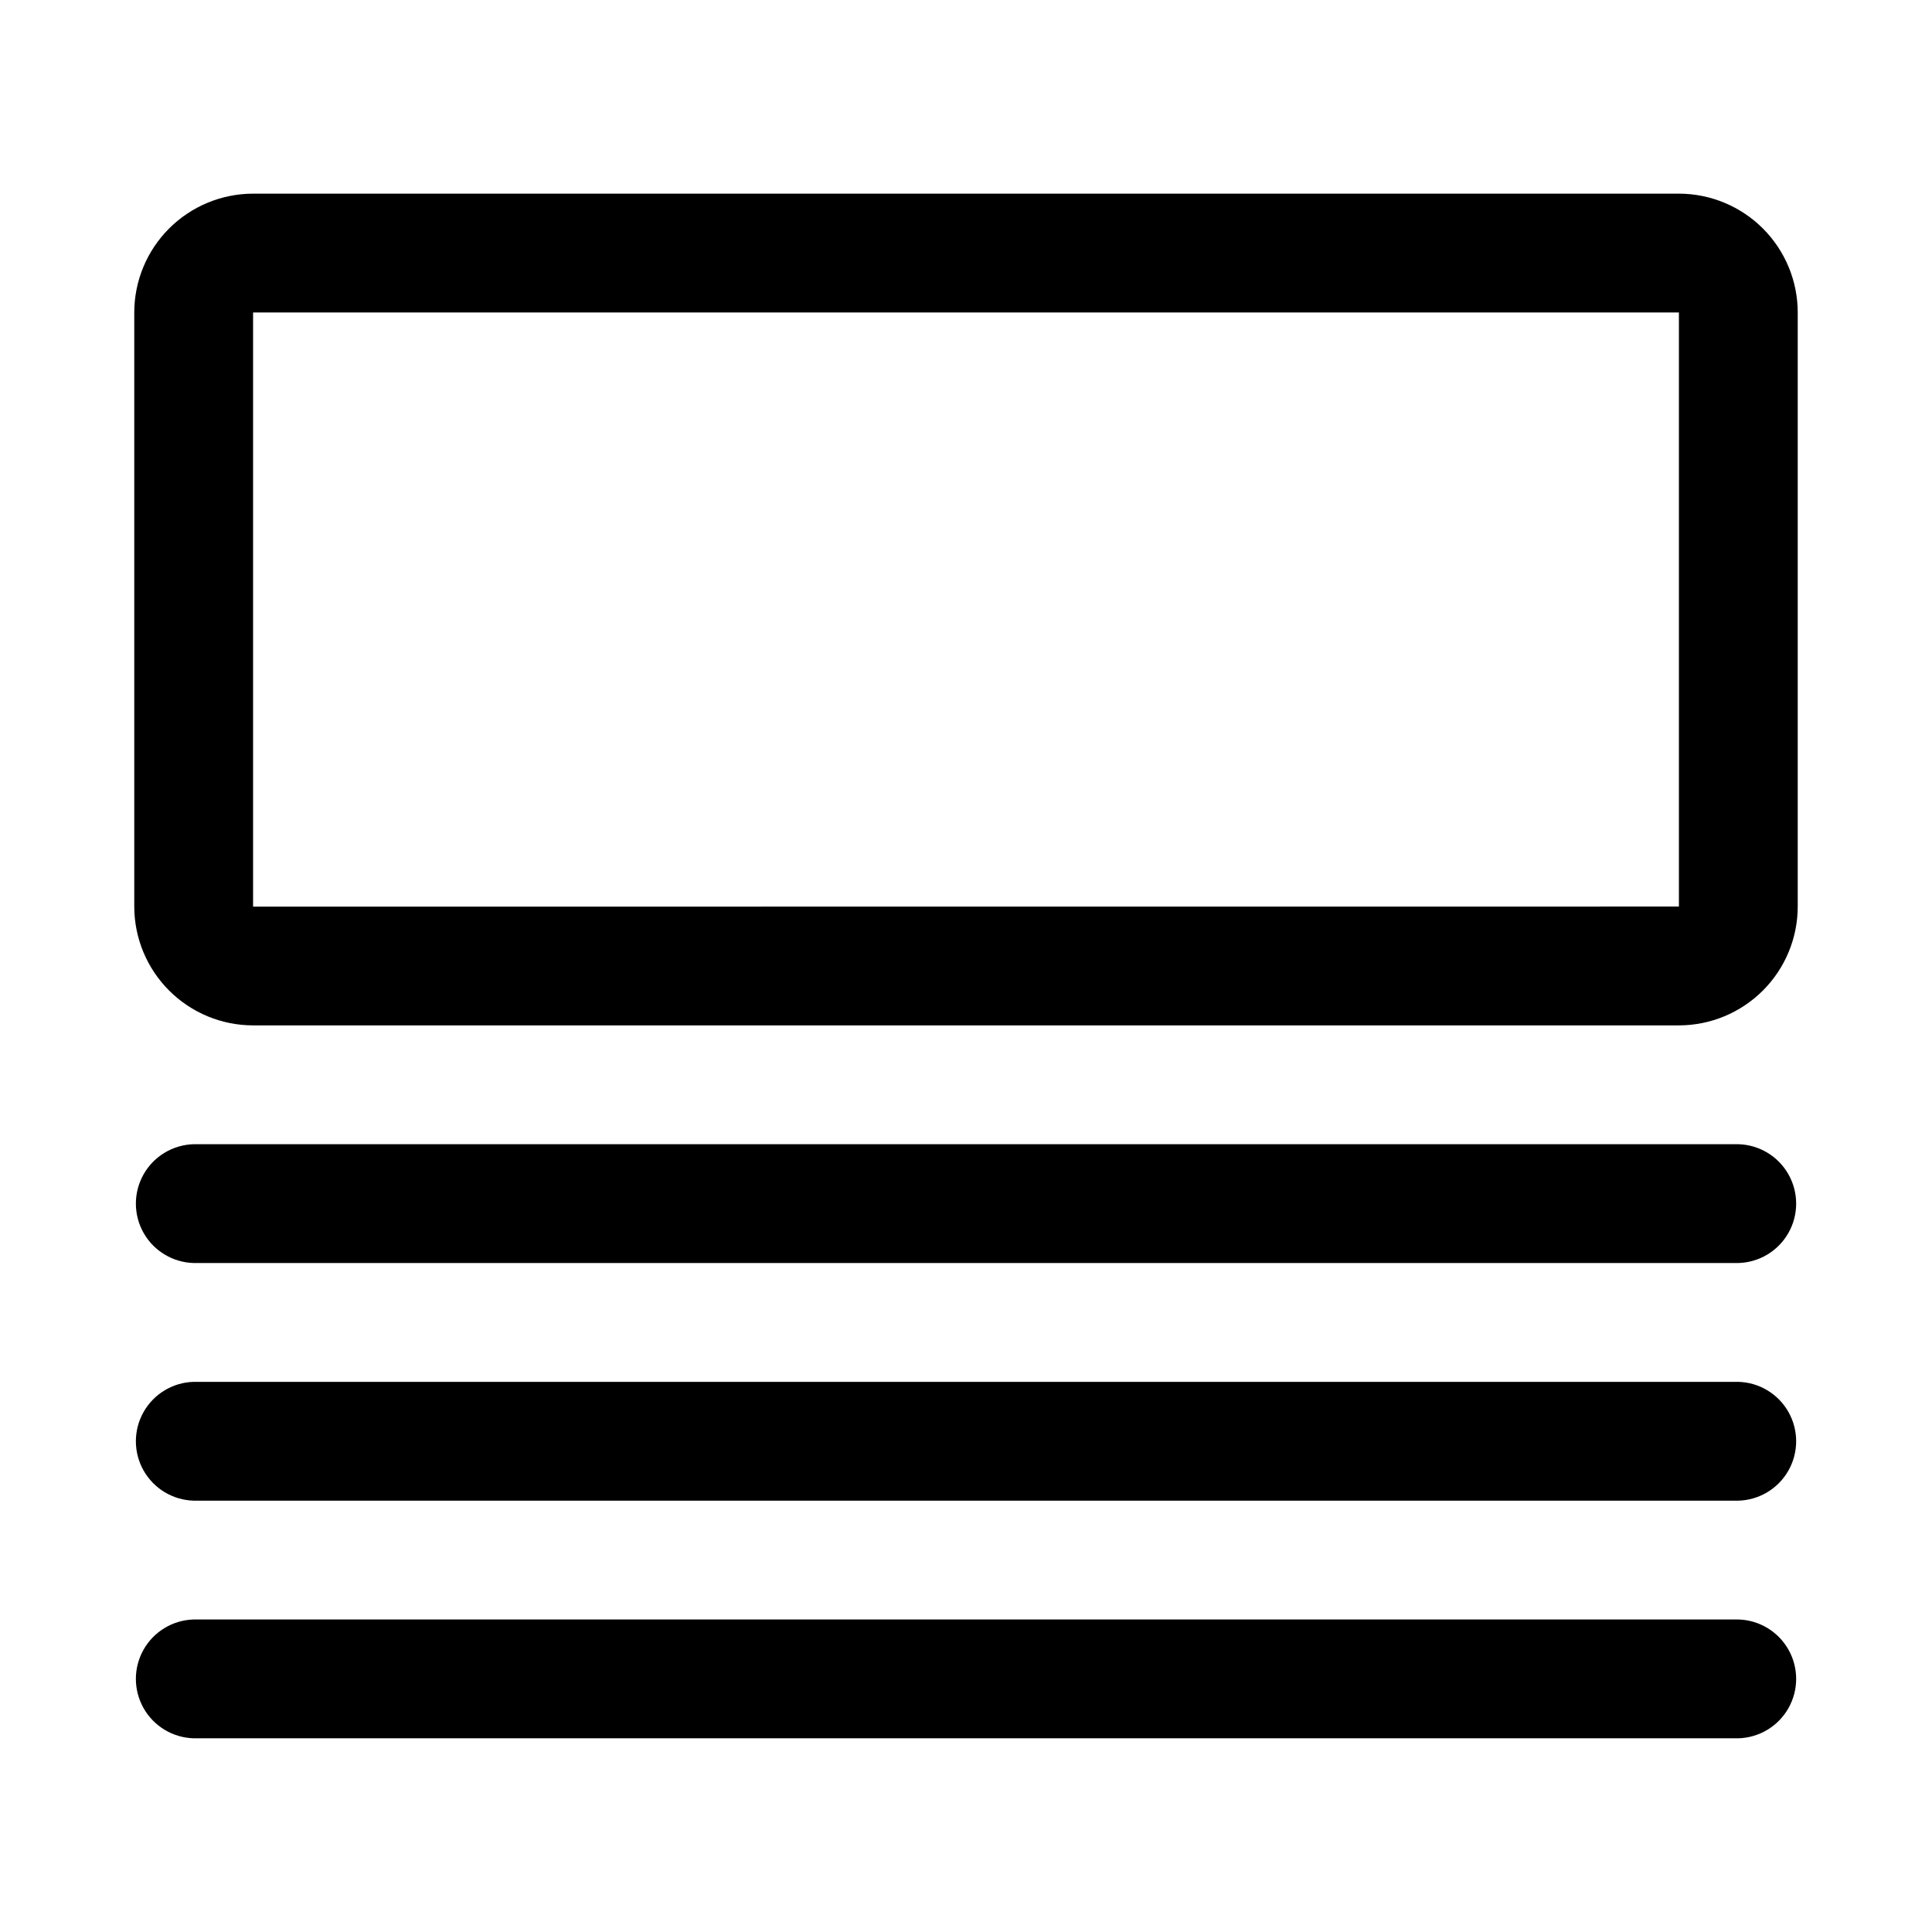 <?xml version="1.0" encoding="UTF-8"?>
<!-- Uploaded to: ICON Repo, www.svgrepo.com, Generator: ICON Repo Mixer Tools -->
<svg fill="#000000" width="800px" height="800px" version="1.1" viewBox="144 144 512 512" xmlns="http://www.w3.org/2000/svg">
 <path d="m588.93 195.32h-377.86c-8.348 0.012-16.352 3.332-22.254 9.234-5.906 5.902-9.227 13.906-9.234 22.254v157.44c0.008 8.348 3.328 16.352 9.234 22.254 5.902 5.906 13.906 9.227 22.254 9.234h377.86c8.348-0.008 16.352-3.328 22.258-9.234 5.902-5.902 9.223-13.906 9.23-22.254v-157.44c-0.008-8.348-3.328-16.352-9.23-22.254-5.906-5.902-13.91-9.223-22.258-9.234zm0 188.93-377.86 0.023v-157.46h377.86zm-393.6 62.977h409.35c5.523 0.152 10.562 3.184 13.281 7.992 2.719 4.812 2.719 10.695 0 15.504-2.719 4.809-7.758 7.844-13.281 7.992h-409.35c-5.519-0.148-10.562-3.184-13.281-7.992-2.719-4.809-2.719-10.691 0-15.504 2.719-4.809 7.762-7.84 13.281-7.992zm409.34 94.465h-409.34c-5.519-0.152-10.562-3.184-13.281-7.992-2.719-4.812-2.719-10.695 0-15.504 2.719-4.809 7.762-7.844 13.281-7.992h409.35c5.523 0.148 10.562 3.184 13.281 7.992 2.719 4.809 2.719 10.691 0 15.504-2.719 4.809-7.758 7.84-13.281 7.992zm0 62.977h-409.34c-5.519-0.152-10.562-3.184-13.281-7.992-2.719-4.812-2.719-10.695 0-15.504 2.719-4.809 7.762-7.844 13.281-7.992h409.35c5.523 0.148 10.562 3.184 13.281 7.992 2.719 4.809 2.719 10.691 0 15.504-2.719 4.809-7.758 7.84-13.281 7.992z"/>
</svg>